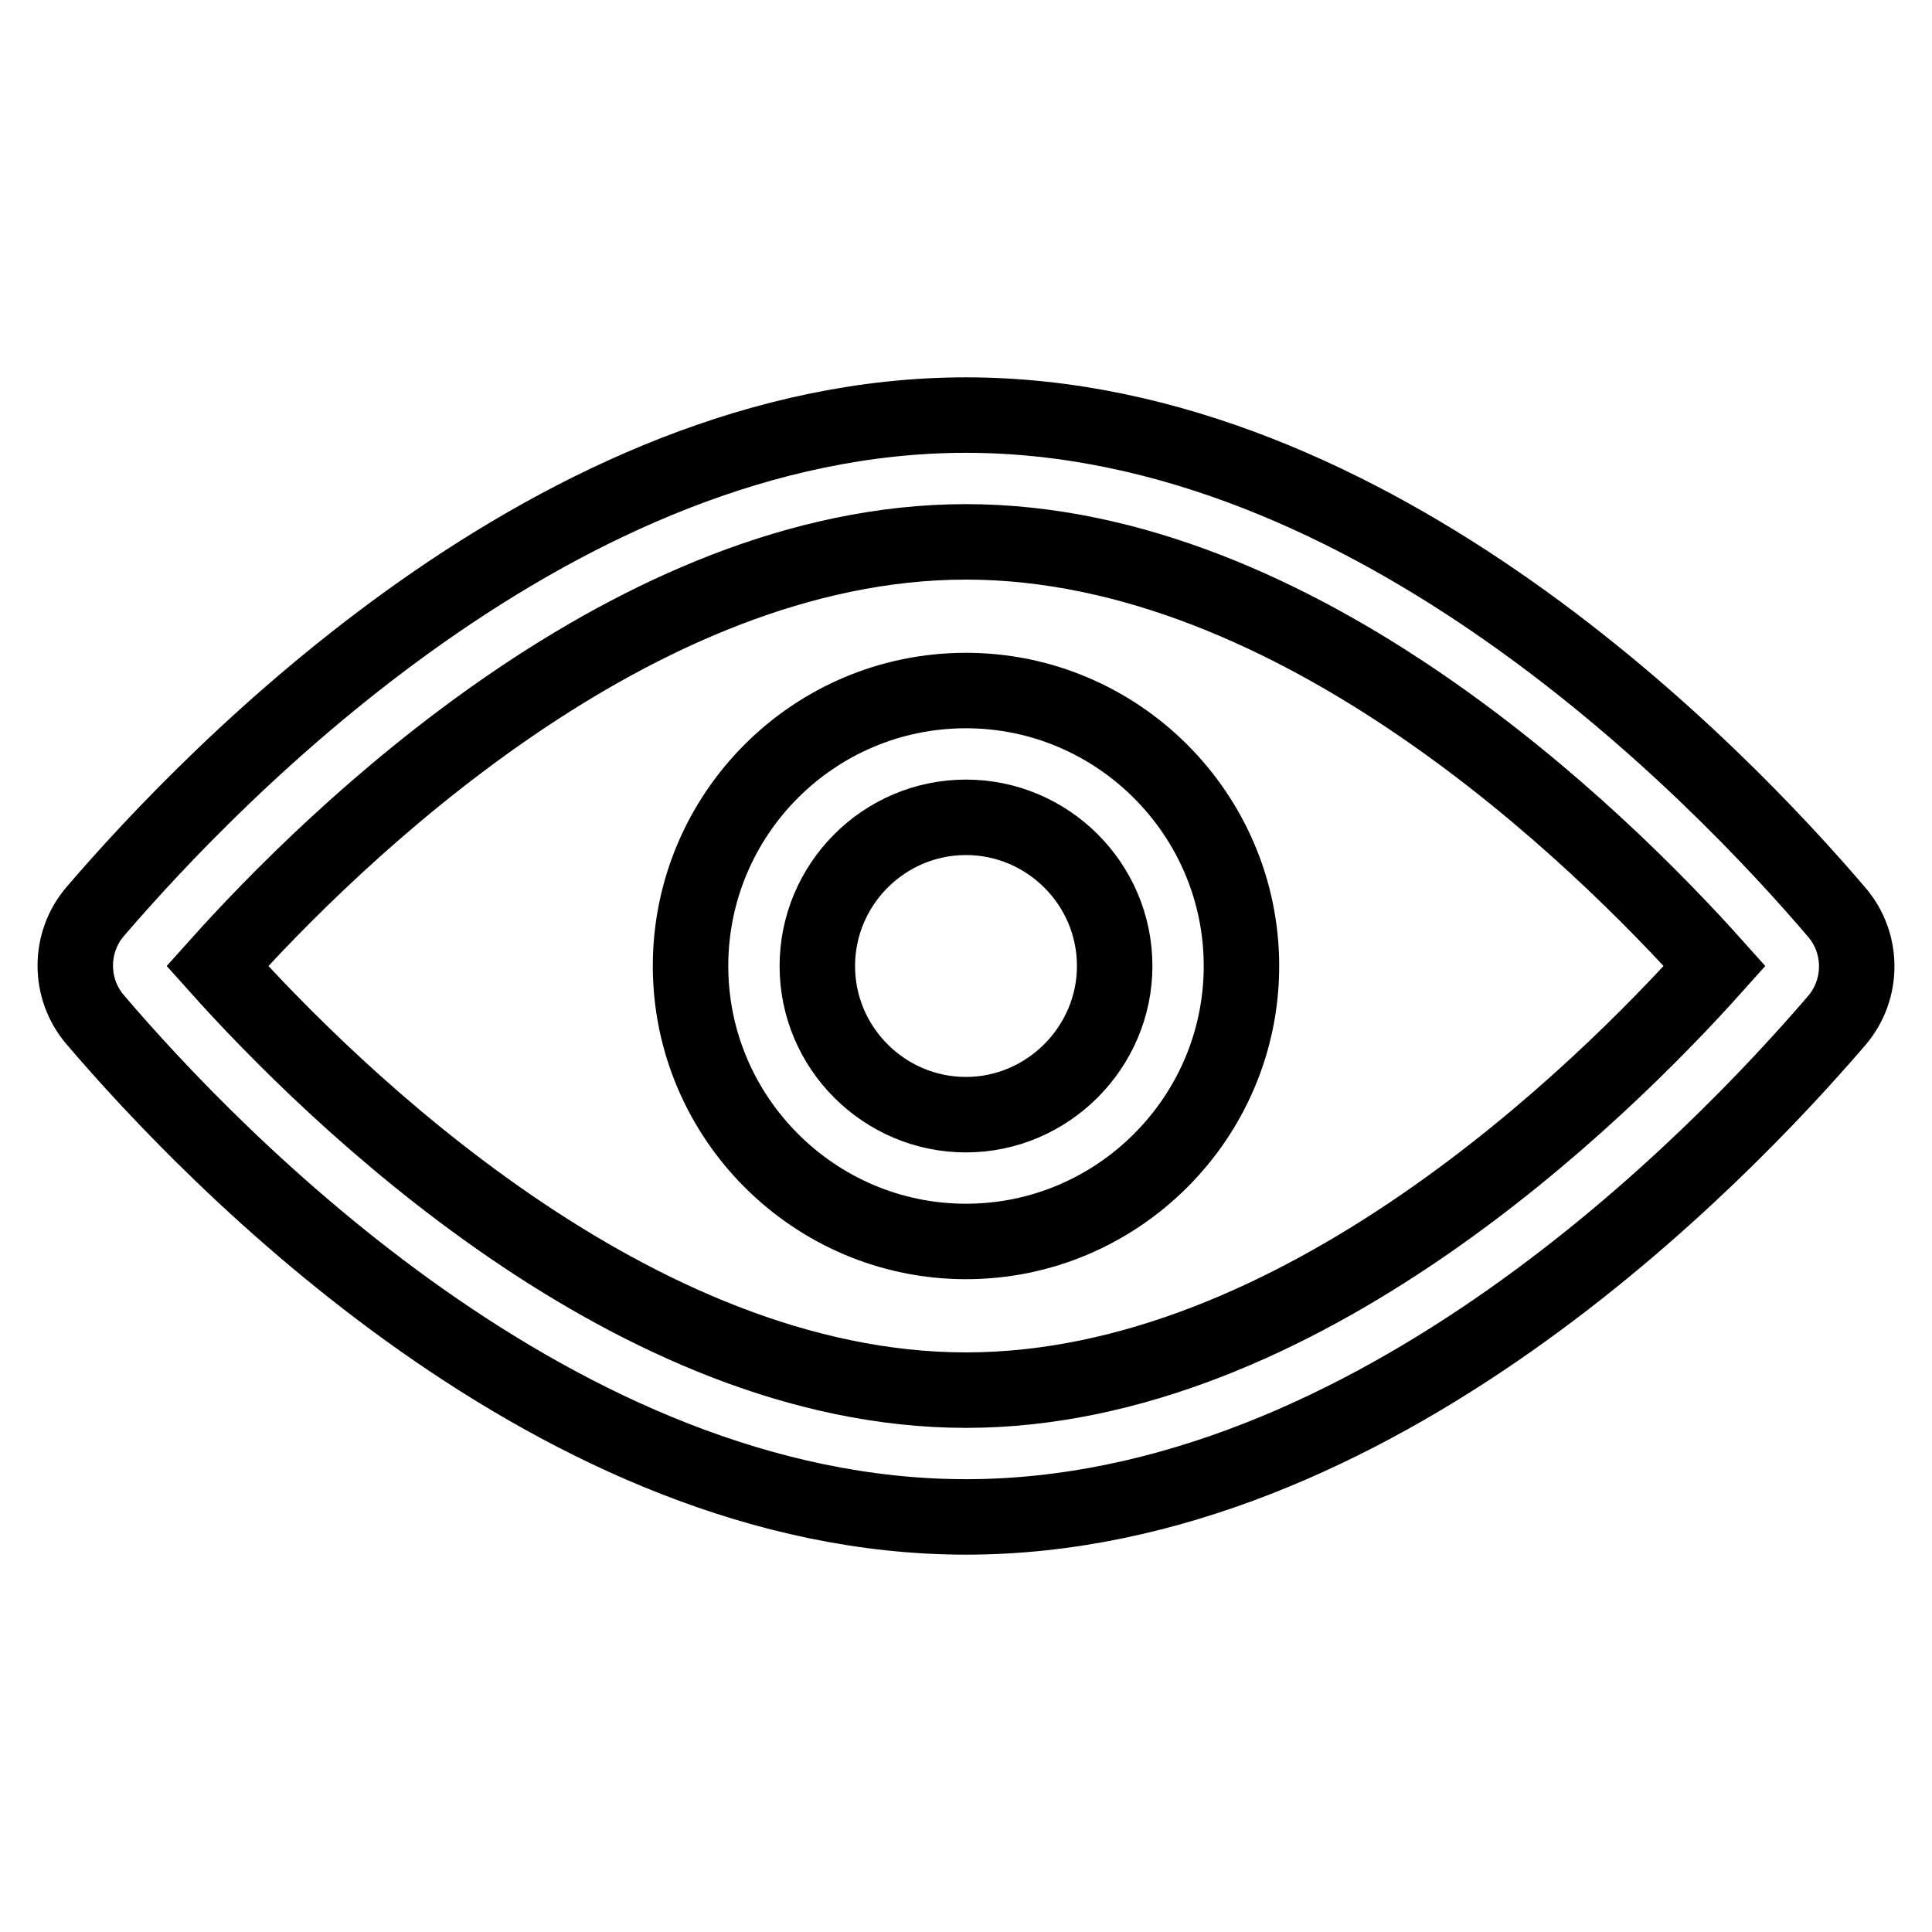 <?xml version="1.0" encoding="utf-8"?>
<!-- Svg Vector Icons : http://www.onlinewebfonts.com/icon -->
<!DOCTYPE svg PUBLIC "-//W3C//DTD SVG 1.1//EN" "http://www.w3.org/Graphics/SVG/1.1/DTD/svg11.dtd">
<svg version="1.1" xmlns="http://www.w3.org/2000/svg" xmlns:xlink="http://www.w3.org/1999/xlink" x="0px" y="0px" viewBox="0 0 256 256" enable-background="new 0 0 256 256" xml:space="preserve">
<g> <path stroke-width="10" fill-opacity="0" stroke="#000000"  d="M243.4,120.9c3.5,4.1,3.5,10.2,0,14.3C227.7,153.5,182,201,128,201s-99.7-47.5-115.4-65.9 c-3.5-4.1-3.5-10.2,0-14.3C28.3,102.5,74,55,128,55S227.7,102.5,243.4,120.9z M128,184.2c44,0,83.9-39.1,99.2-56.2 C211.9,110.9,172,71.8,128,71.8c-44,0-83.9,39.1-99.2,56.2C44.1,145.1,84,184.2,128,184.2z M128,147.7c-10.8,0-19.7-8.8-19.7-19.7 c0-10.8,8.8-19.7,19.7-19.7c10.8,0,19.7,8.8,19.7,19.7C147.7,138.8,138.8,147.7,128,147.7z M128,91.5c-20.2,0-36.5,16.4-36.5,36.5 c0,20.1,16.4,36.5,36.5,36.5s36.5-16.4,36.5-36.5C164.5,107.9,148.1,91.5,128,91.5"/></g>
</svg>